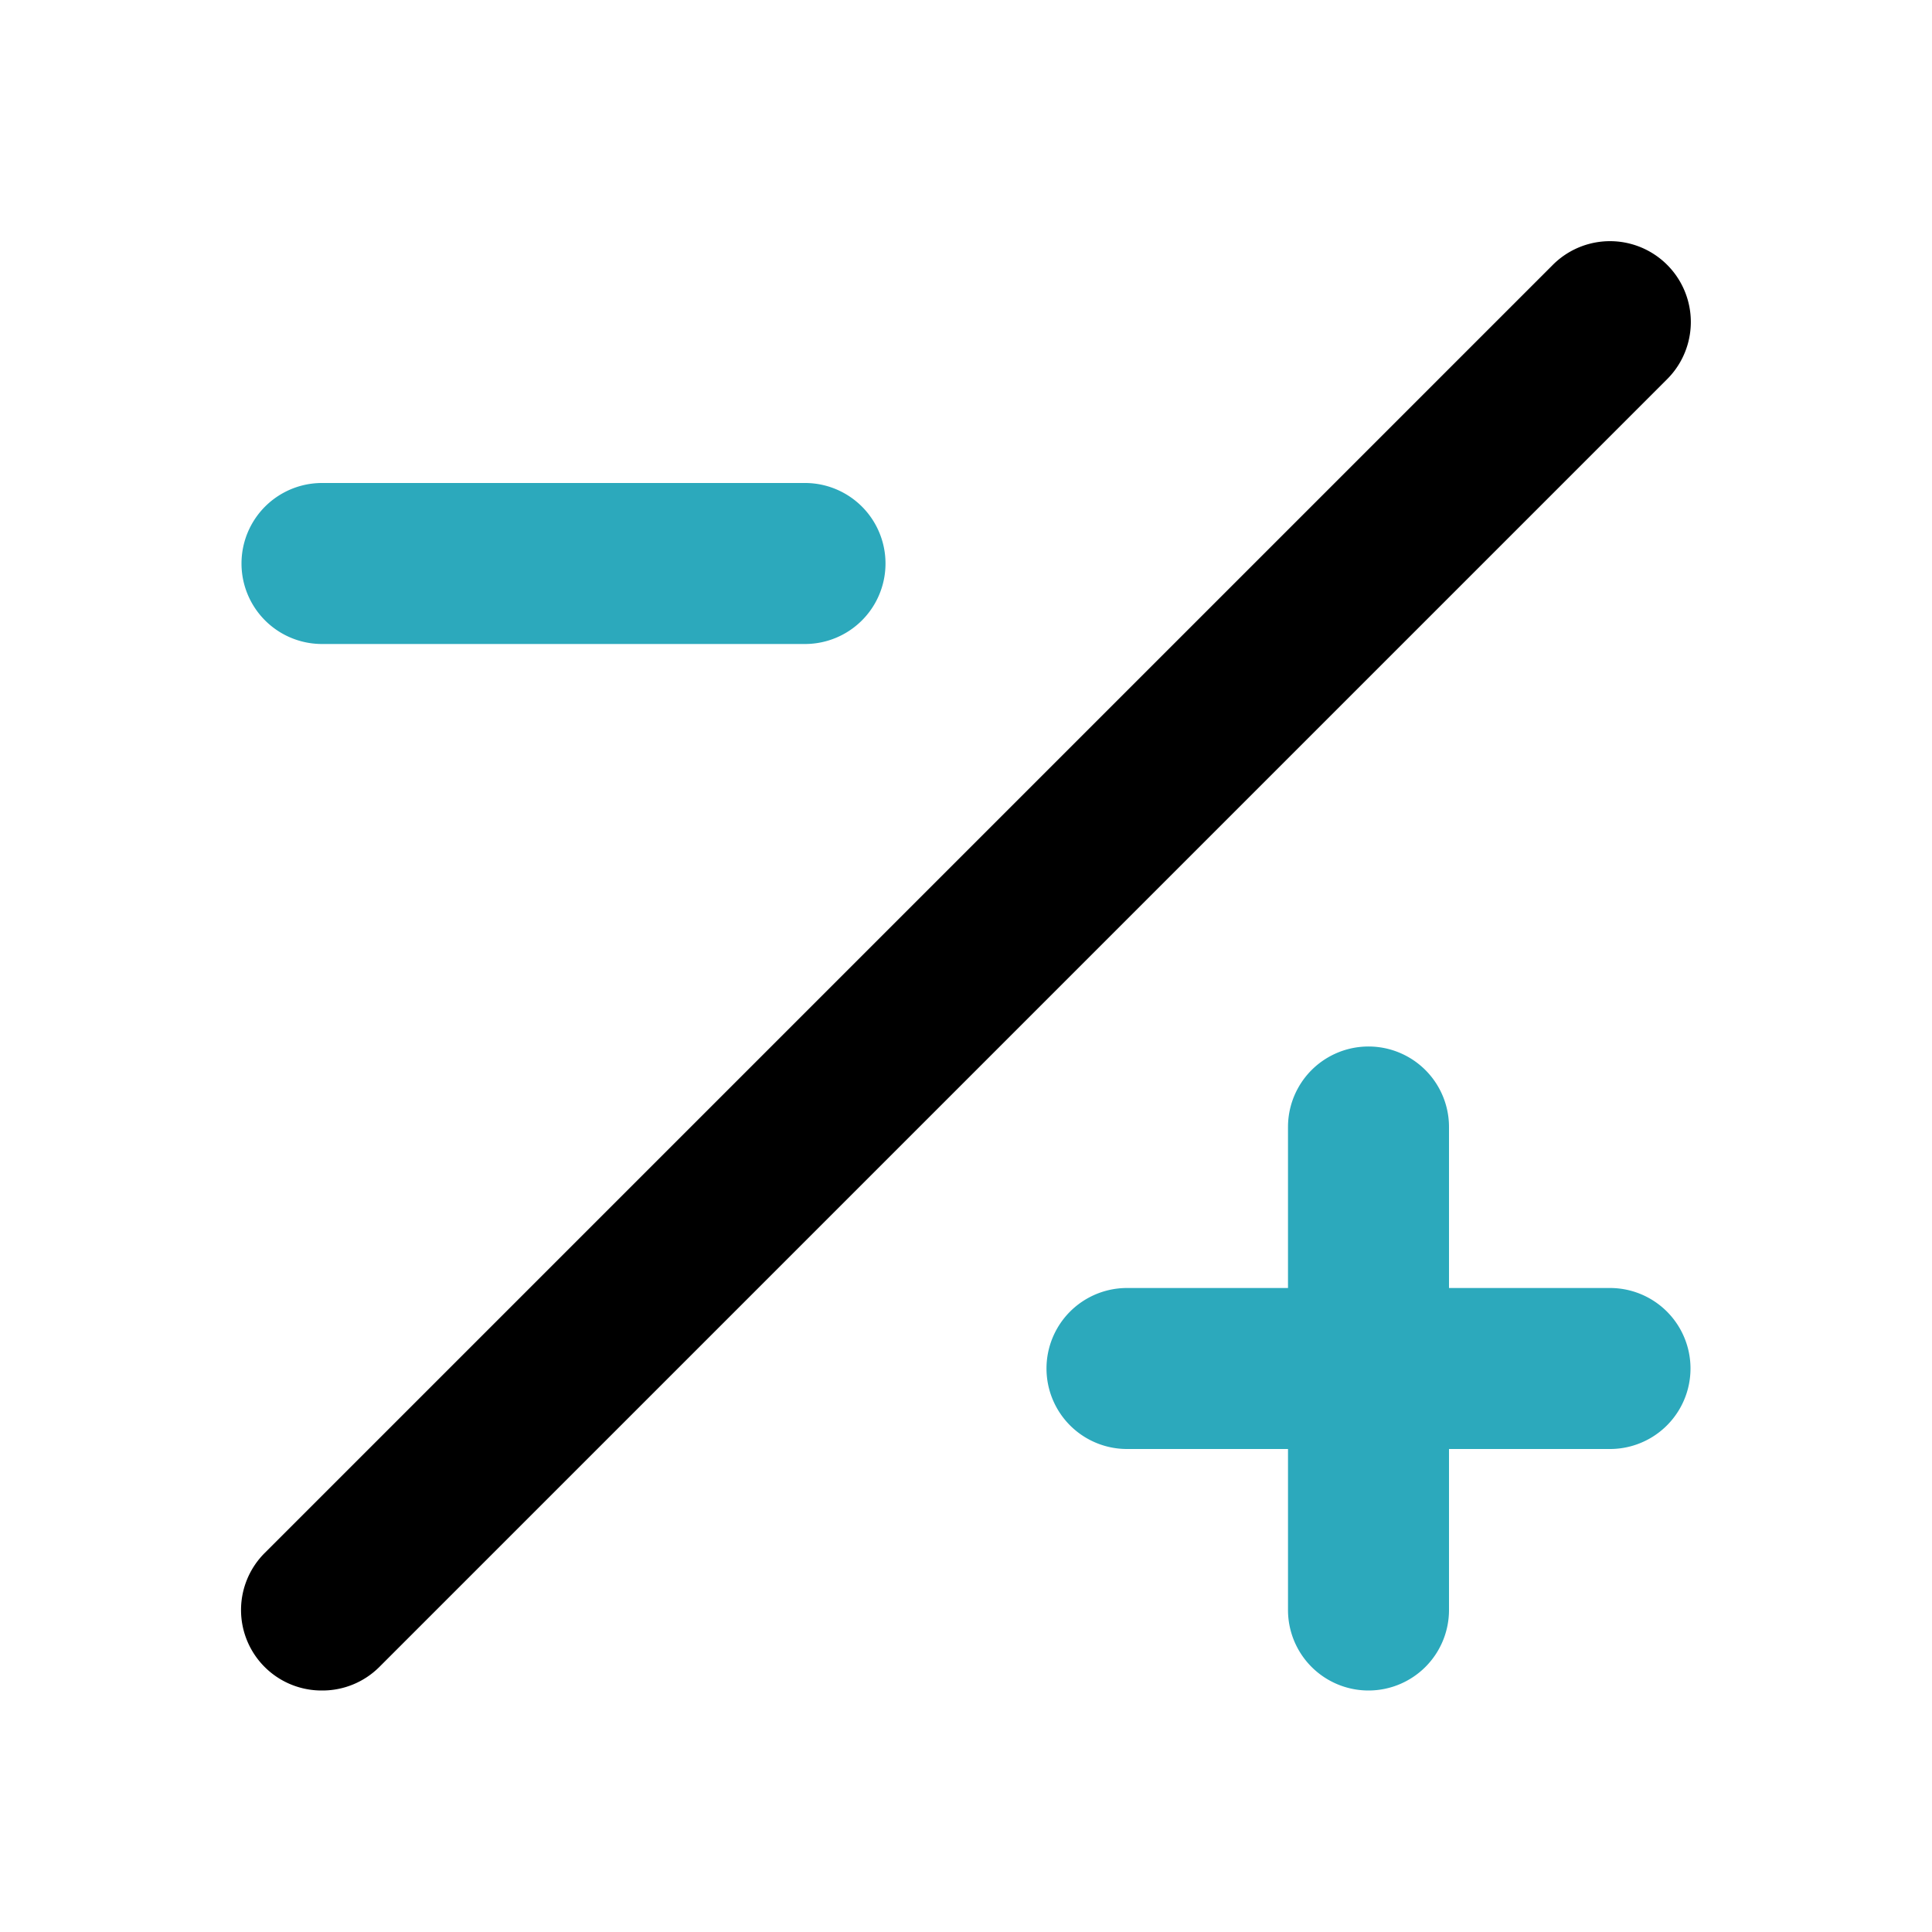 <?xml version="1.0" encoding="utf-8"?><!-- Скачано с сайта svg4.ru / Downloaded from svg4.ru -->
<svg fill="#000000" width="800px" height="800px" viewBox="0 0 24 24" id="minus-plush-slash" data-name="Flat Color" xmlns="http://www.w3.org/2000/svg" class="icon flat-color"><path id="secondary" d="M17,21a1,1,0,0,1-1-1V18H14a1,1,0,0,1,0-2h2V14a1,1,0,0,1,2,0v2h2a1,1,0,0,1,0,2H18v2A1,1,0,0,1,17,21ZM10,8H4A1,1,0,0,1,4,6h6a1,1,0,0,1,0,2Z" style="fill: rgb(44, 169, 188);"></path><path id="primary" d="M4,21a1,1,0,0,1-.71-.29,1,1,0,0,1,0-1.42l16-16a1,1,0,1,1,1.42,1.42l-16,16A1,1,0,0,1,4,21Z" style="fill: rgb(0, 0, 0);"></path></svg>